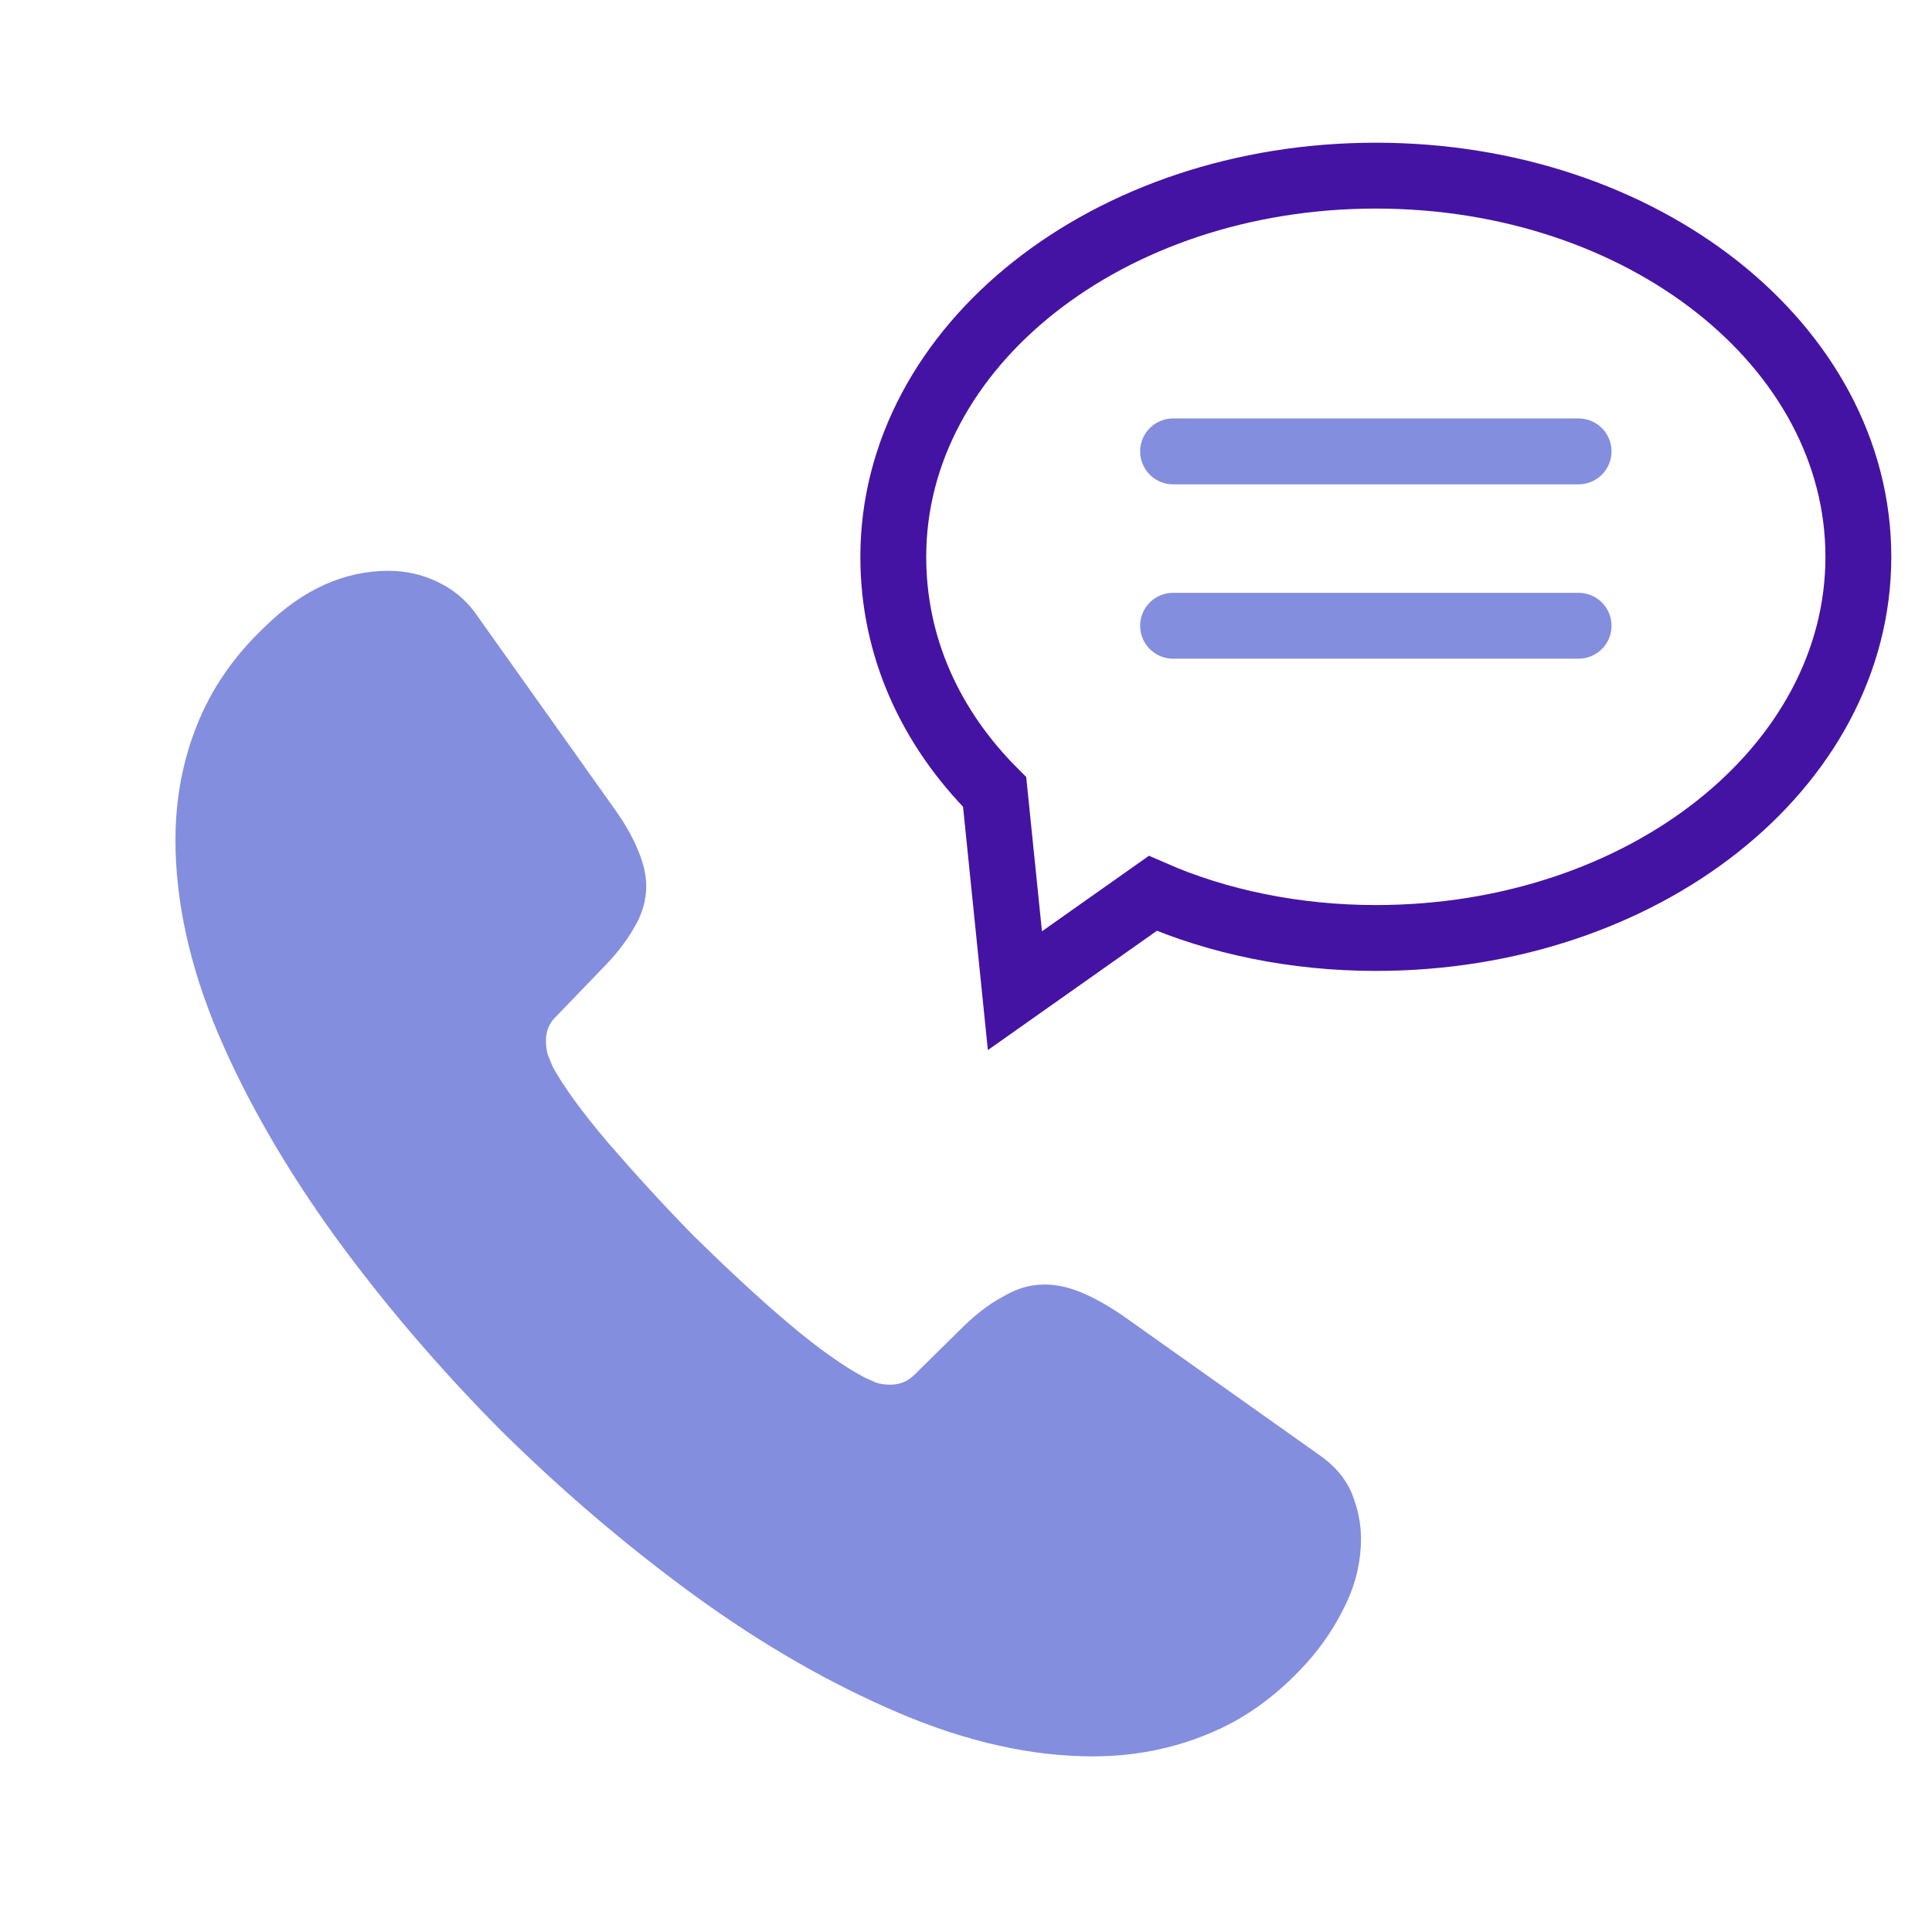 <svg width="44" height="44" viewBox="0 0 44 44" fill="none" xmlns="http://www.w3.org/2000/svg">
<path d="M42.323 12.681C42.323 17.483 37.429 21.362 31.334 21.362C29.486 21.362 27.732 20.993 26.254 20.346L23.114 22.562L22.652 18.037C21.175 16.56 20.344 14.713 20.344 12.681C20.344 7.879 25.238 4 31.334 4C37.429 4 42.323 7.879 42.323 12.681Z" stroke="#4513A3" stroke-width="1.5" stroke-miterlimit="10"/>
<path d="M26.716 10.28H35.951" stroke="#848EDE" stroke-width="1.5" stroke-miterlimit="10" stroke-linecap="round"/>
<path d="M26.716 14.251H35.951" stroke="#848EDE" stroke-width="1.5" stroke-miterlimit="10" stroke-linecap="round"/>
<path d="M30.996 35.045C30.996 35.532 30.888 36.031 30.658 36.517C30.428 37.003 30.131 37.462 29.739 37.894C29.076 38.623 28.346 39.15 27.521 39.487C26.71 39.825 25.831 40 24.885 40C23.506 40 22.032 39.676 20.477 39.014C18.922 38.353 17.368 37.462 15.826 36.342C14.271 35.208 12.798 33.952 11.392 32.562C9.999 31.157 8.742 29.686 7.62 28.147C6.511 26.608 5.619 25.069 4.97 23.544C4.321 22.005 3.996 20.533 3.996 19.129C3.996 18.211 4.158 17.334 4.483 16.523C4.807 15.7 5.321 14.944 6.038 14.269C6.903 13.418 7.849 13 8.85 13C9.228 13 9.607 13.081 9.945 13.243C10.296 13.405 10.607 13.648 10.851 13.999L13.988 18.413C14.231 18.751 14.407 19.061 14.528 19.358C14.65 19.642 14.718 19.925 14.718 20.182C14.718 20.506 14.623 20.83 14.434 21.14C14.258 21.451 14.001 21.775 13.677 22.099L12.649 23.166C12.5 23.314 12.433 23.489 12.433 23.706C12.433 23.814 12.446 23.908 12.473 24.016C12.514 24.124 12.554 24.205 12.582 24.286C12.825 24.732 13.244 25.312 13.839 26.014C14.447 26.716 15.096 27.431 15.799 28.147C16.529 28.863 17.232 29.524 17.949 30.131C18.652 30.726 19.233 31.131 19.693 31.373C19.761 31.401 19.842 31.441 19.936 31.482C20.045 31.522 20.153 31.535 20.274 31.535C20.504 31.535 20.68 31.454 20.829 31.306L21.856 30.294C22.194 29.956 22.519 29.7 22.83 29.538C23.141 29.349 23.452 29.254 23.79 29.254C24.047 29.254 24.317 29.308 24.614 29.43C24.912 29.551 25.223 29.727 25.561 29.956L30.036 33.129C30.388 33.371 30.631 33.655 30.78 33.992C30.915 34.33 30.996 34.667 30.996 35.045Z" fill="#848EDE"/>
</svg>
